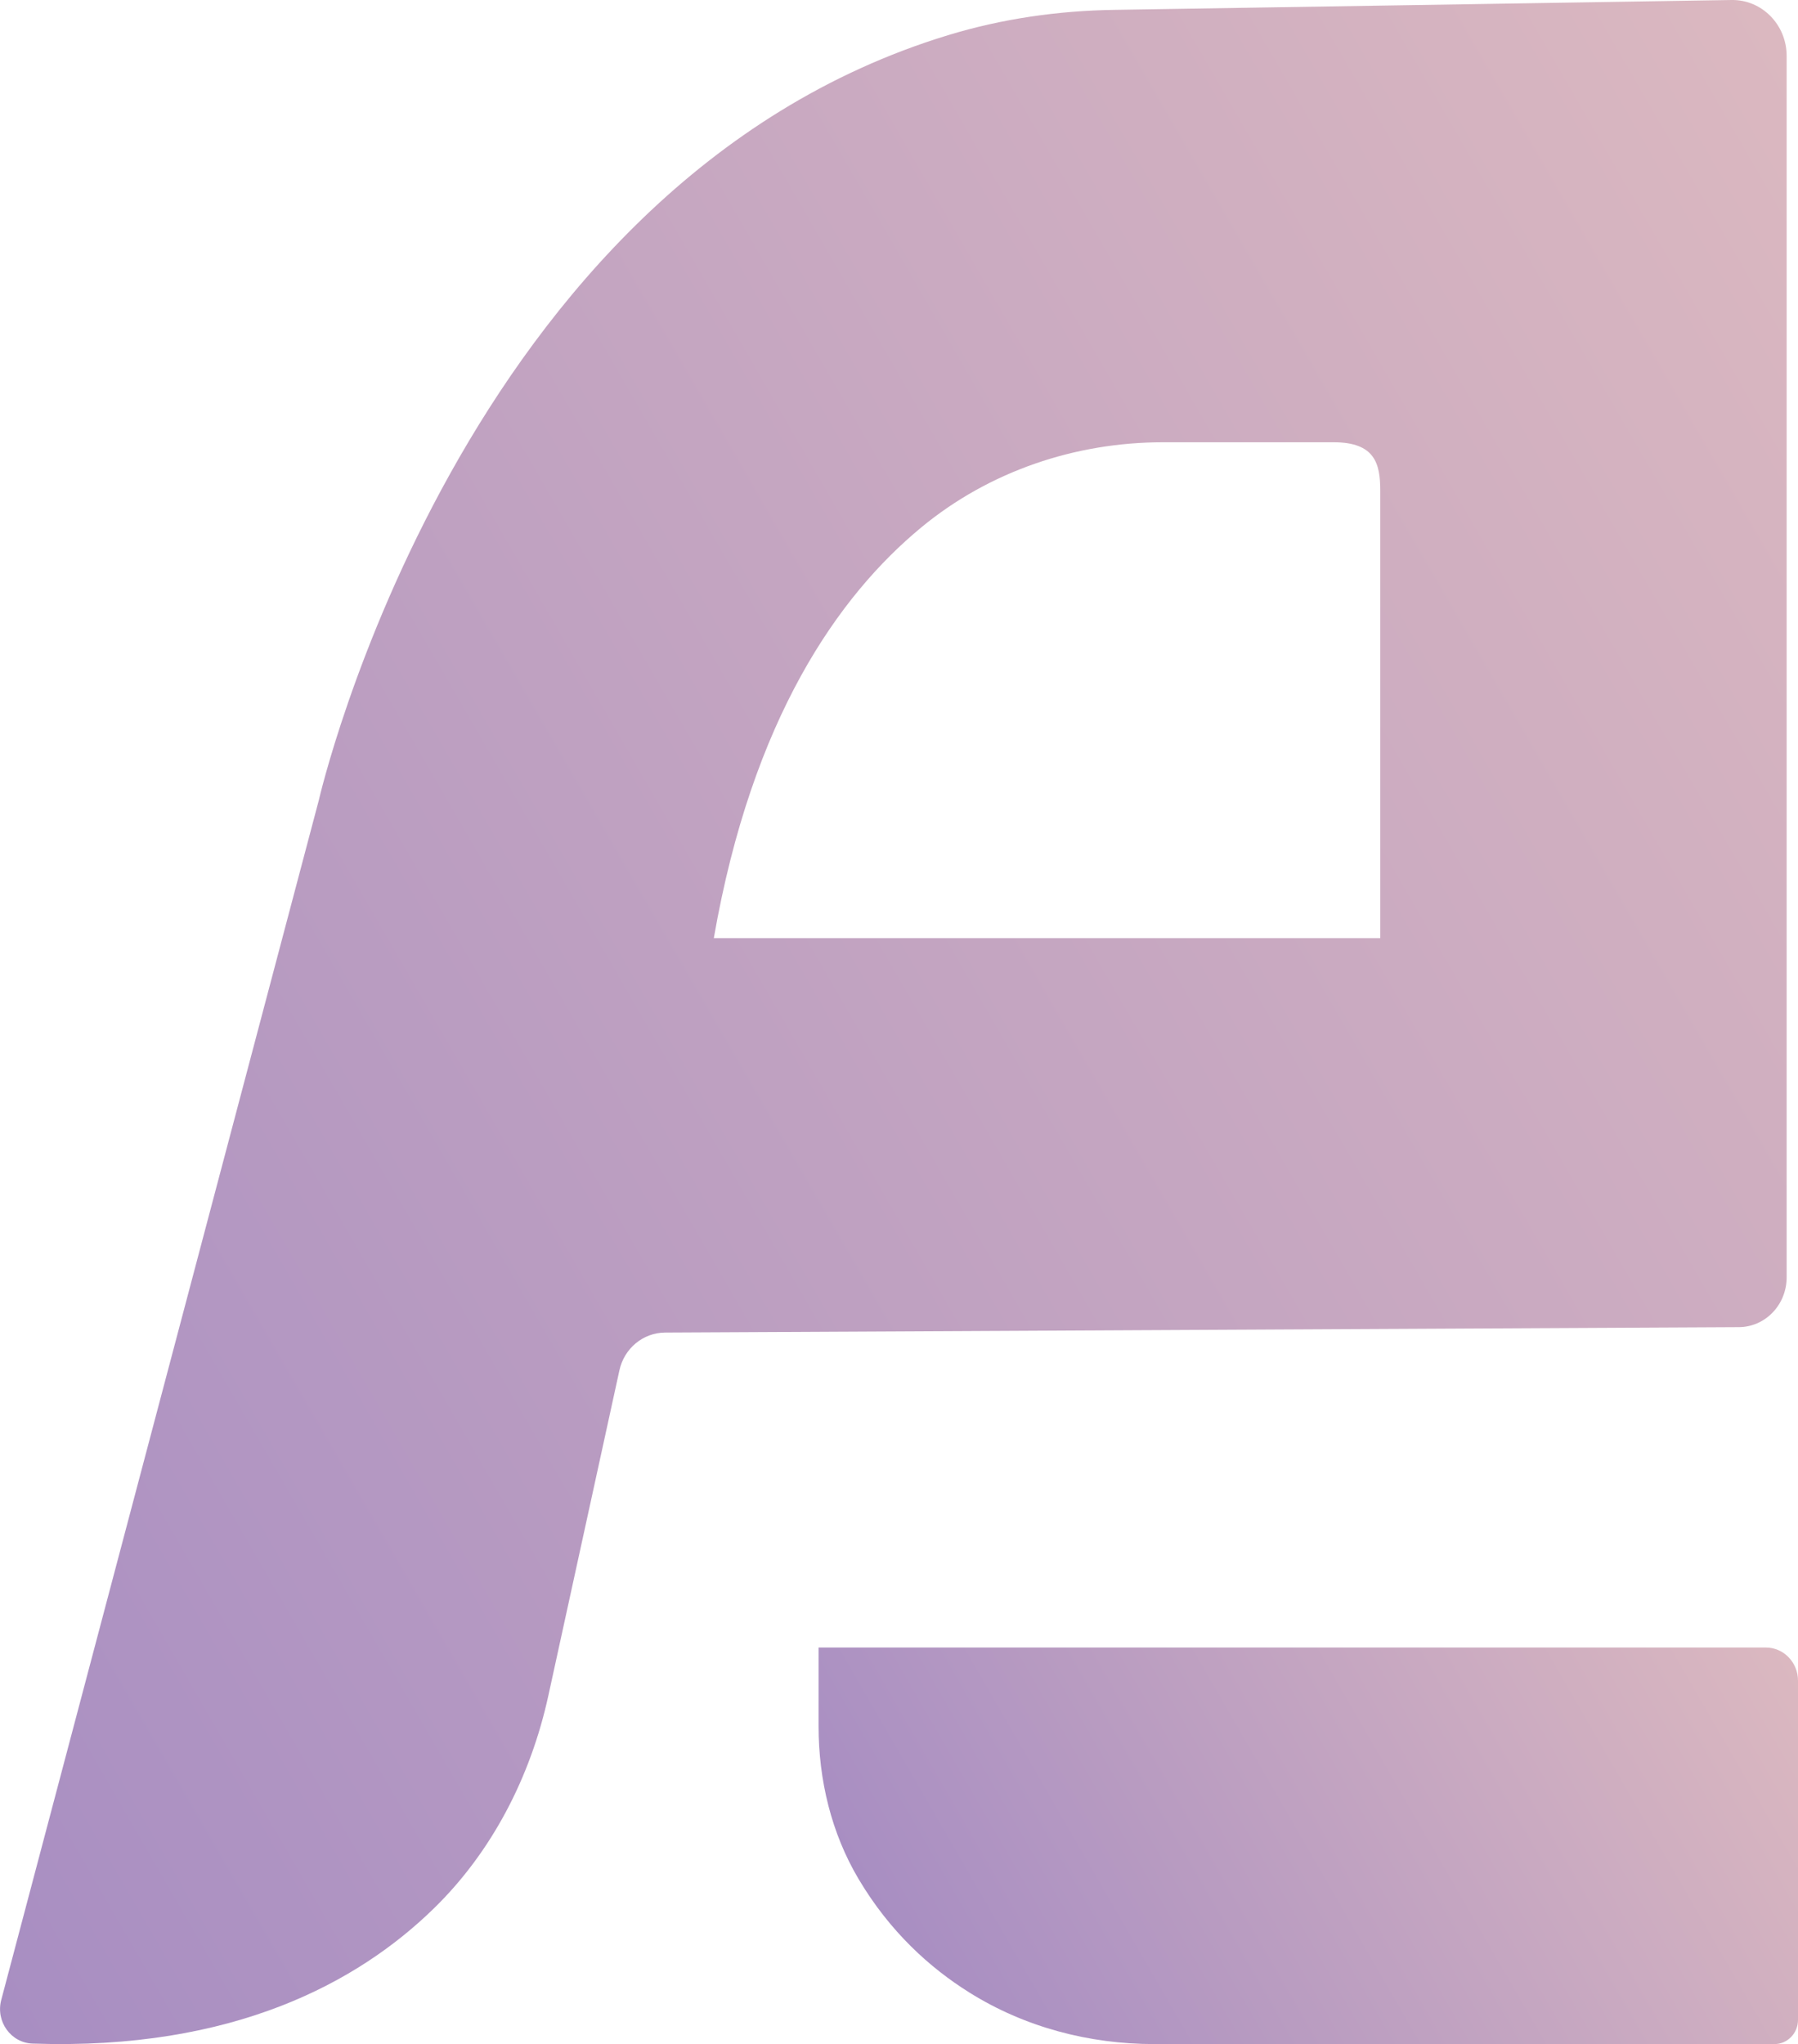 <svg xmlns="http://www.w3.org/2000/svg" xmlns:xlink="http://www.w3.org/1999/xlink" id="Layer_2" data-name="Layer 2" viewBox="0 0 109.32 124.28"><defs><style>      .cls-1 {        fill: url(#linear-gradient-2);      }      .cls-2 {        fill: url(#linear-gradient);      }    </style><linearGradient id="linear-gradient" x1="-14.97" y1="96.78" x2="118.57" y2="19.68" gradientUnits="userSpaceOnUse"><stop offset="0" stop-color="#a88ec2"></stop><stop offset="1" stop-color="#dbb8c0"></stop></linearGradient><linearGradient id="linear-gradient-2" x1="58.02" y1="124.34" x2="106.33" y2="96.45" xlink:href="#linear-gradient"></linearGradient></defs><g id="Layer_1-2" data-name="Layer 1"><g><path class="cls-2" d="M105.28,0l-37.53.6c-3.42.05-6.83.54-10.11,1.54C27.93,11.19,19.38,48.67,19.38,48.67L.08,121.58c-.36,1.32.58,2.63,1.91,2.67,12.24.42,19.81-3.76,24.36-8.19,3.55-3.45,5.9-8.01,6.98-12.92l4.33-19.82c.29-1.34,1.44-2.29,2.77-2.3l65.28-.33c1.62,0,2.92-1.36,2.92-3.03V3.4C108.63,1.5,107.12-.03,105.28,0ZM83.92,57.04h-40.52c2.33-13.37,7.59-20.82,12.61-24.97,4.15-3.43,9.38-5.18,14.7-5.18h10.38c2.51,0,2.83,1.31,2.83,2.92v27.22Z"></path><path class="cls-1" d="M49.76,100.17h57.61c1.07,0,1.95.9,1.95,2.01v20.63c0,.81-.64,1.47-1.43,1.47h-37.71c-3.95,0-7.87-1.02-11.25-3.14-2.38-1.49-4.82-3.68-6.73-6.9-1.65-2.78-2.43-6.02-2.43-9.28v-4.79Z"></path></g></g></svg>